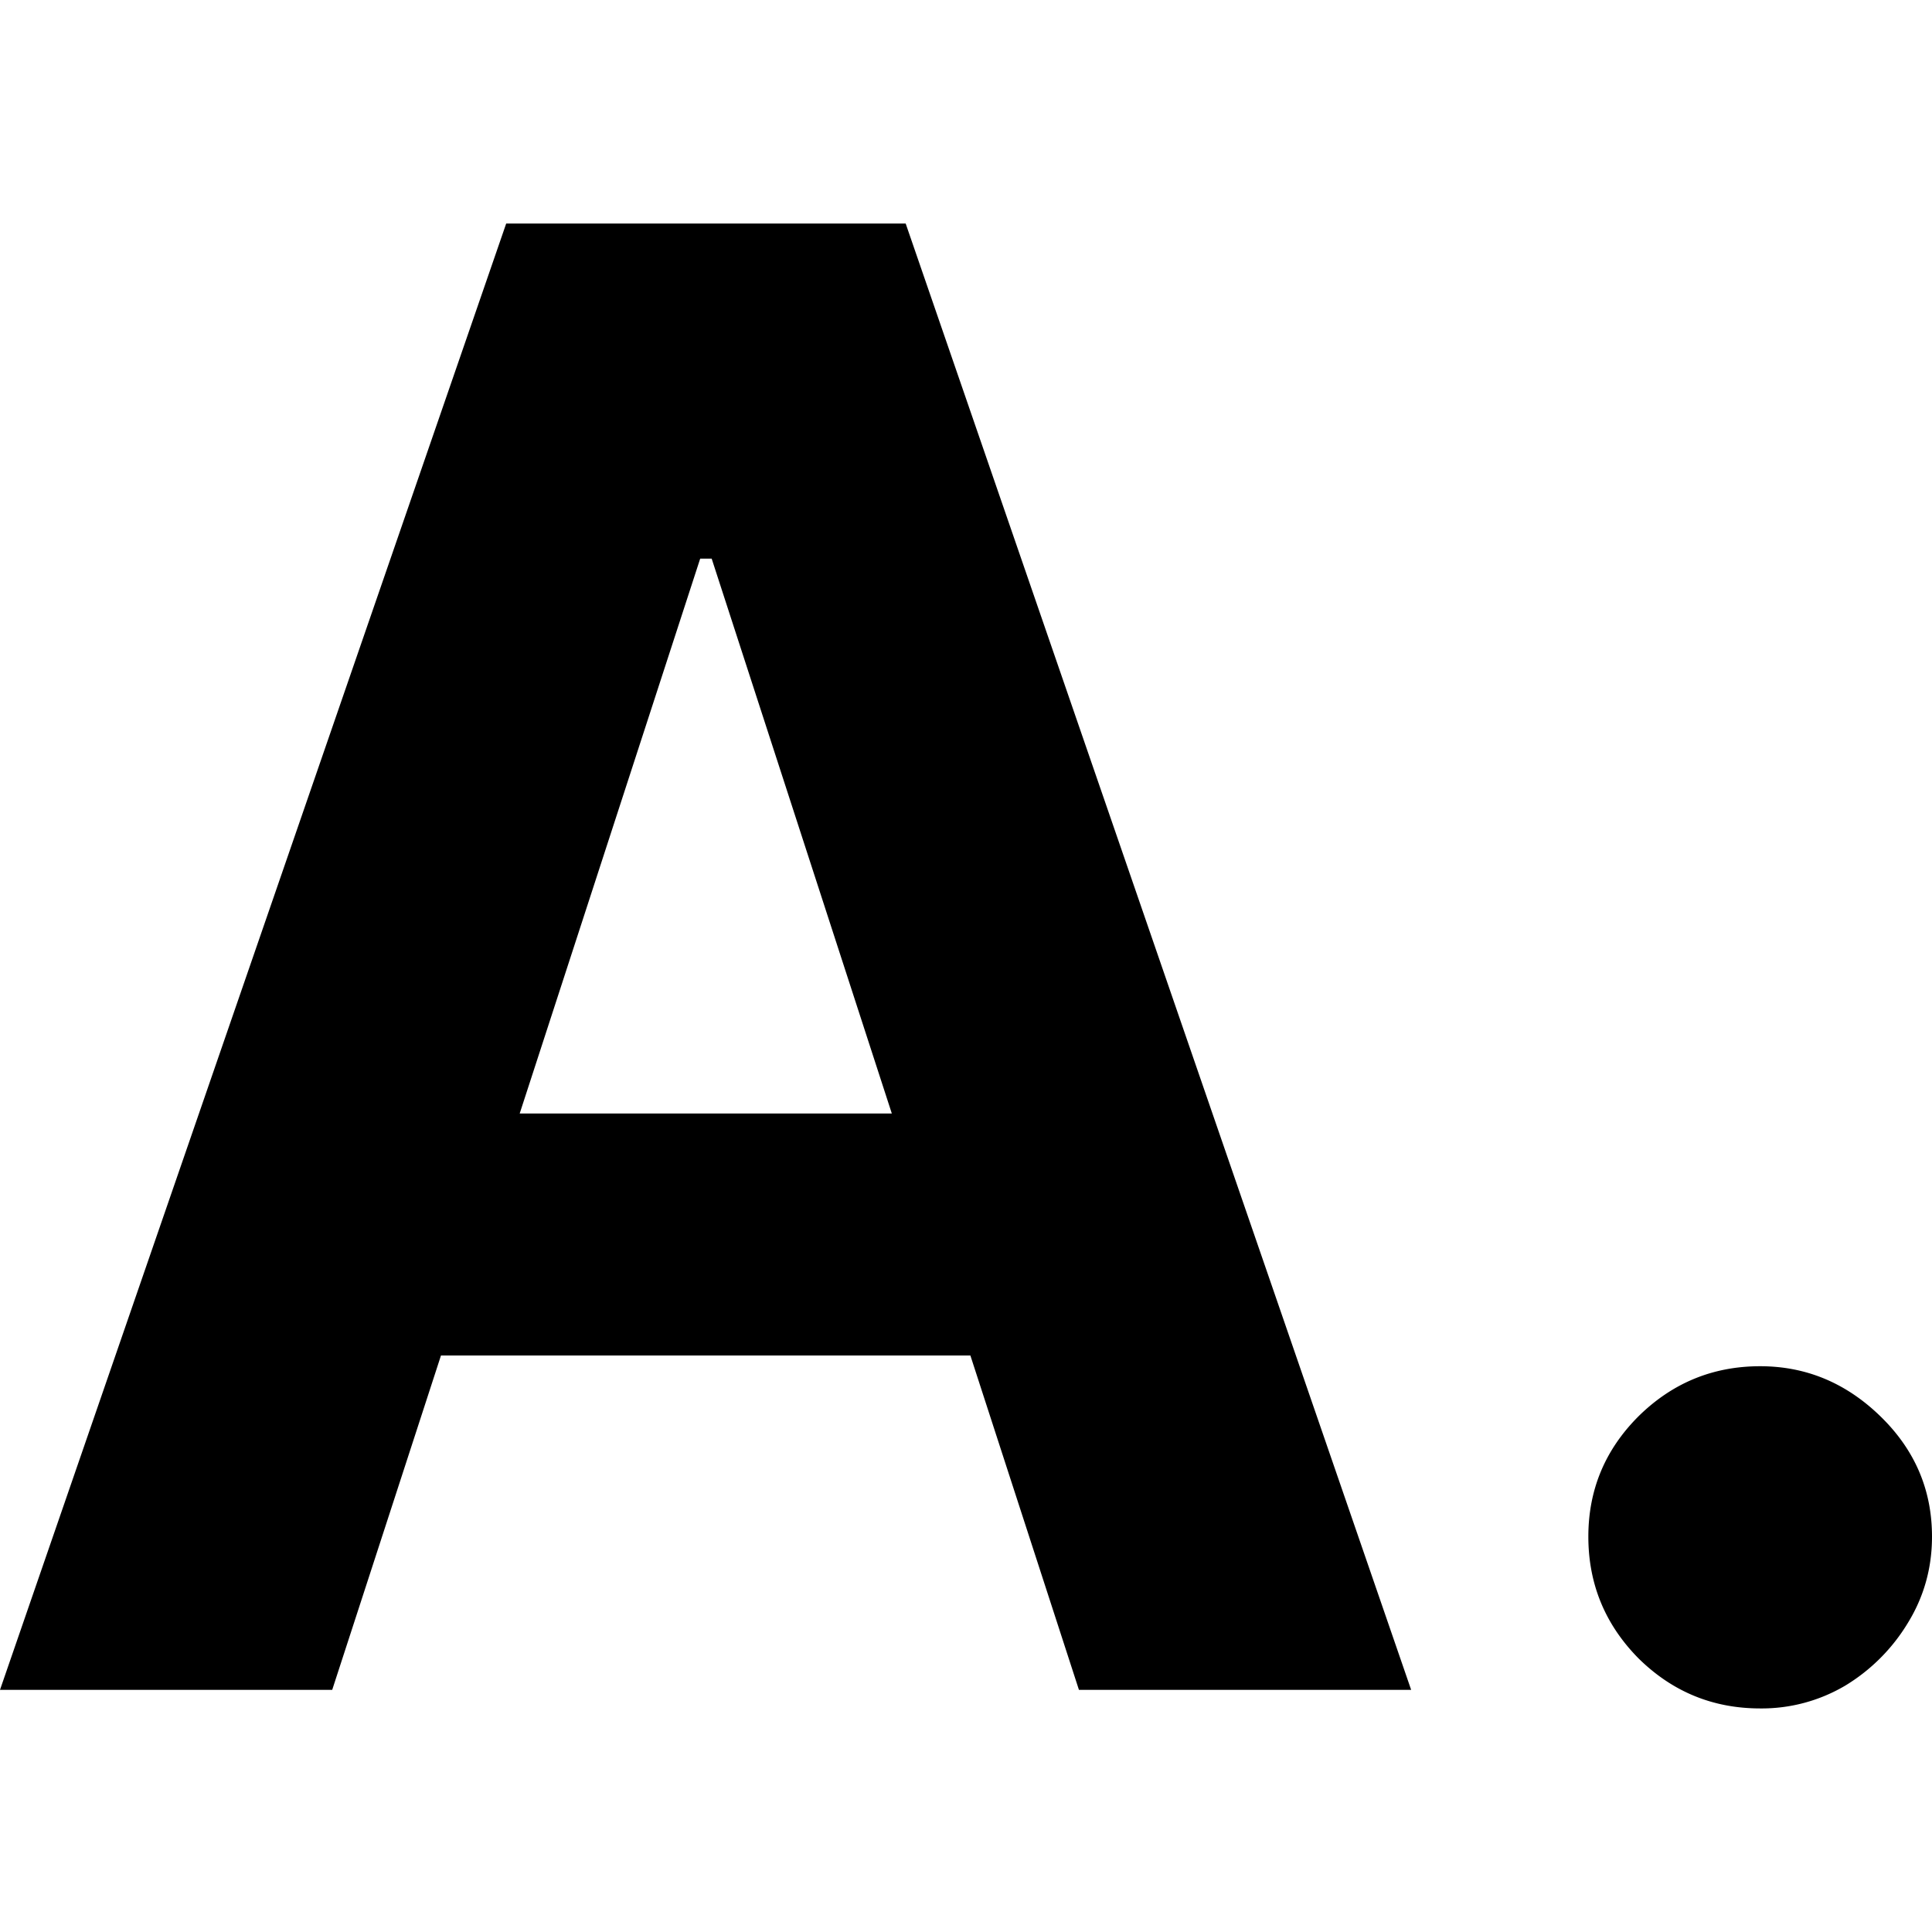 <svg xmlns="http://www.w3.org/2000/svg" width="64" height="64" fill="none"><path fill="#000" d="M11.005 55.978H0L16.768 7.406h13.234l16.744 48.572H35.741L23.575 18.505h-.38l-12.19 37.473Zm-.688-19.092H36.31v8.016H10.317v-8.016Zm47.991 19.708c-1.565 0-2.91-.553-4.032-1.66-1.107-1.122-1.66-2.466-1.66-4.032 0-1.55.553-2.877 1.66-3.984 1.123-1.107 2.467-1.66 4.032-1.66 1.518 0 2.846.553 3.984 1.66C63.431 48.025 64 49.353 64 50.902c0 1.044-.269 2-.806 2.87a6.132 6.132 0 0 1-2.064 2.064 5.433 5.433 0 0 1-2.822.758Z"/></svg>